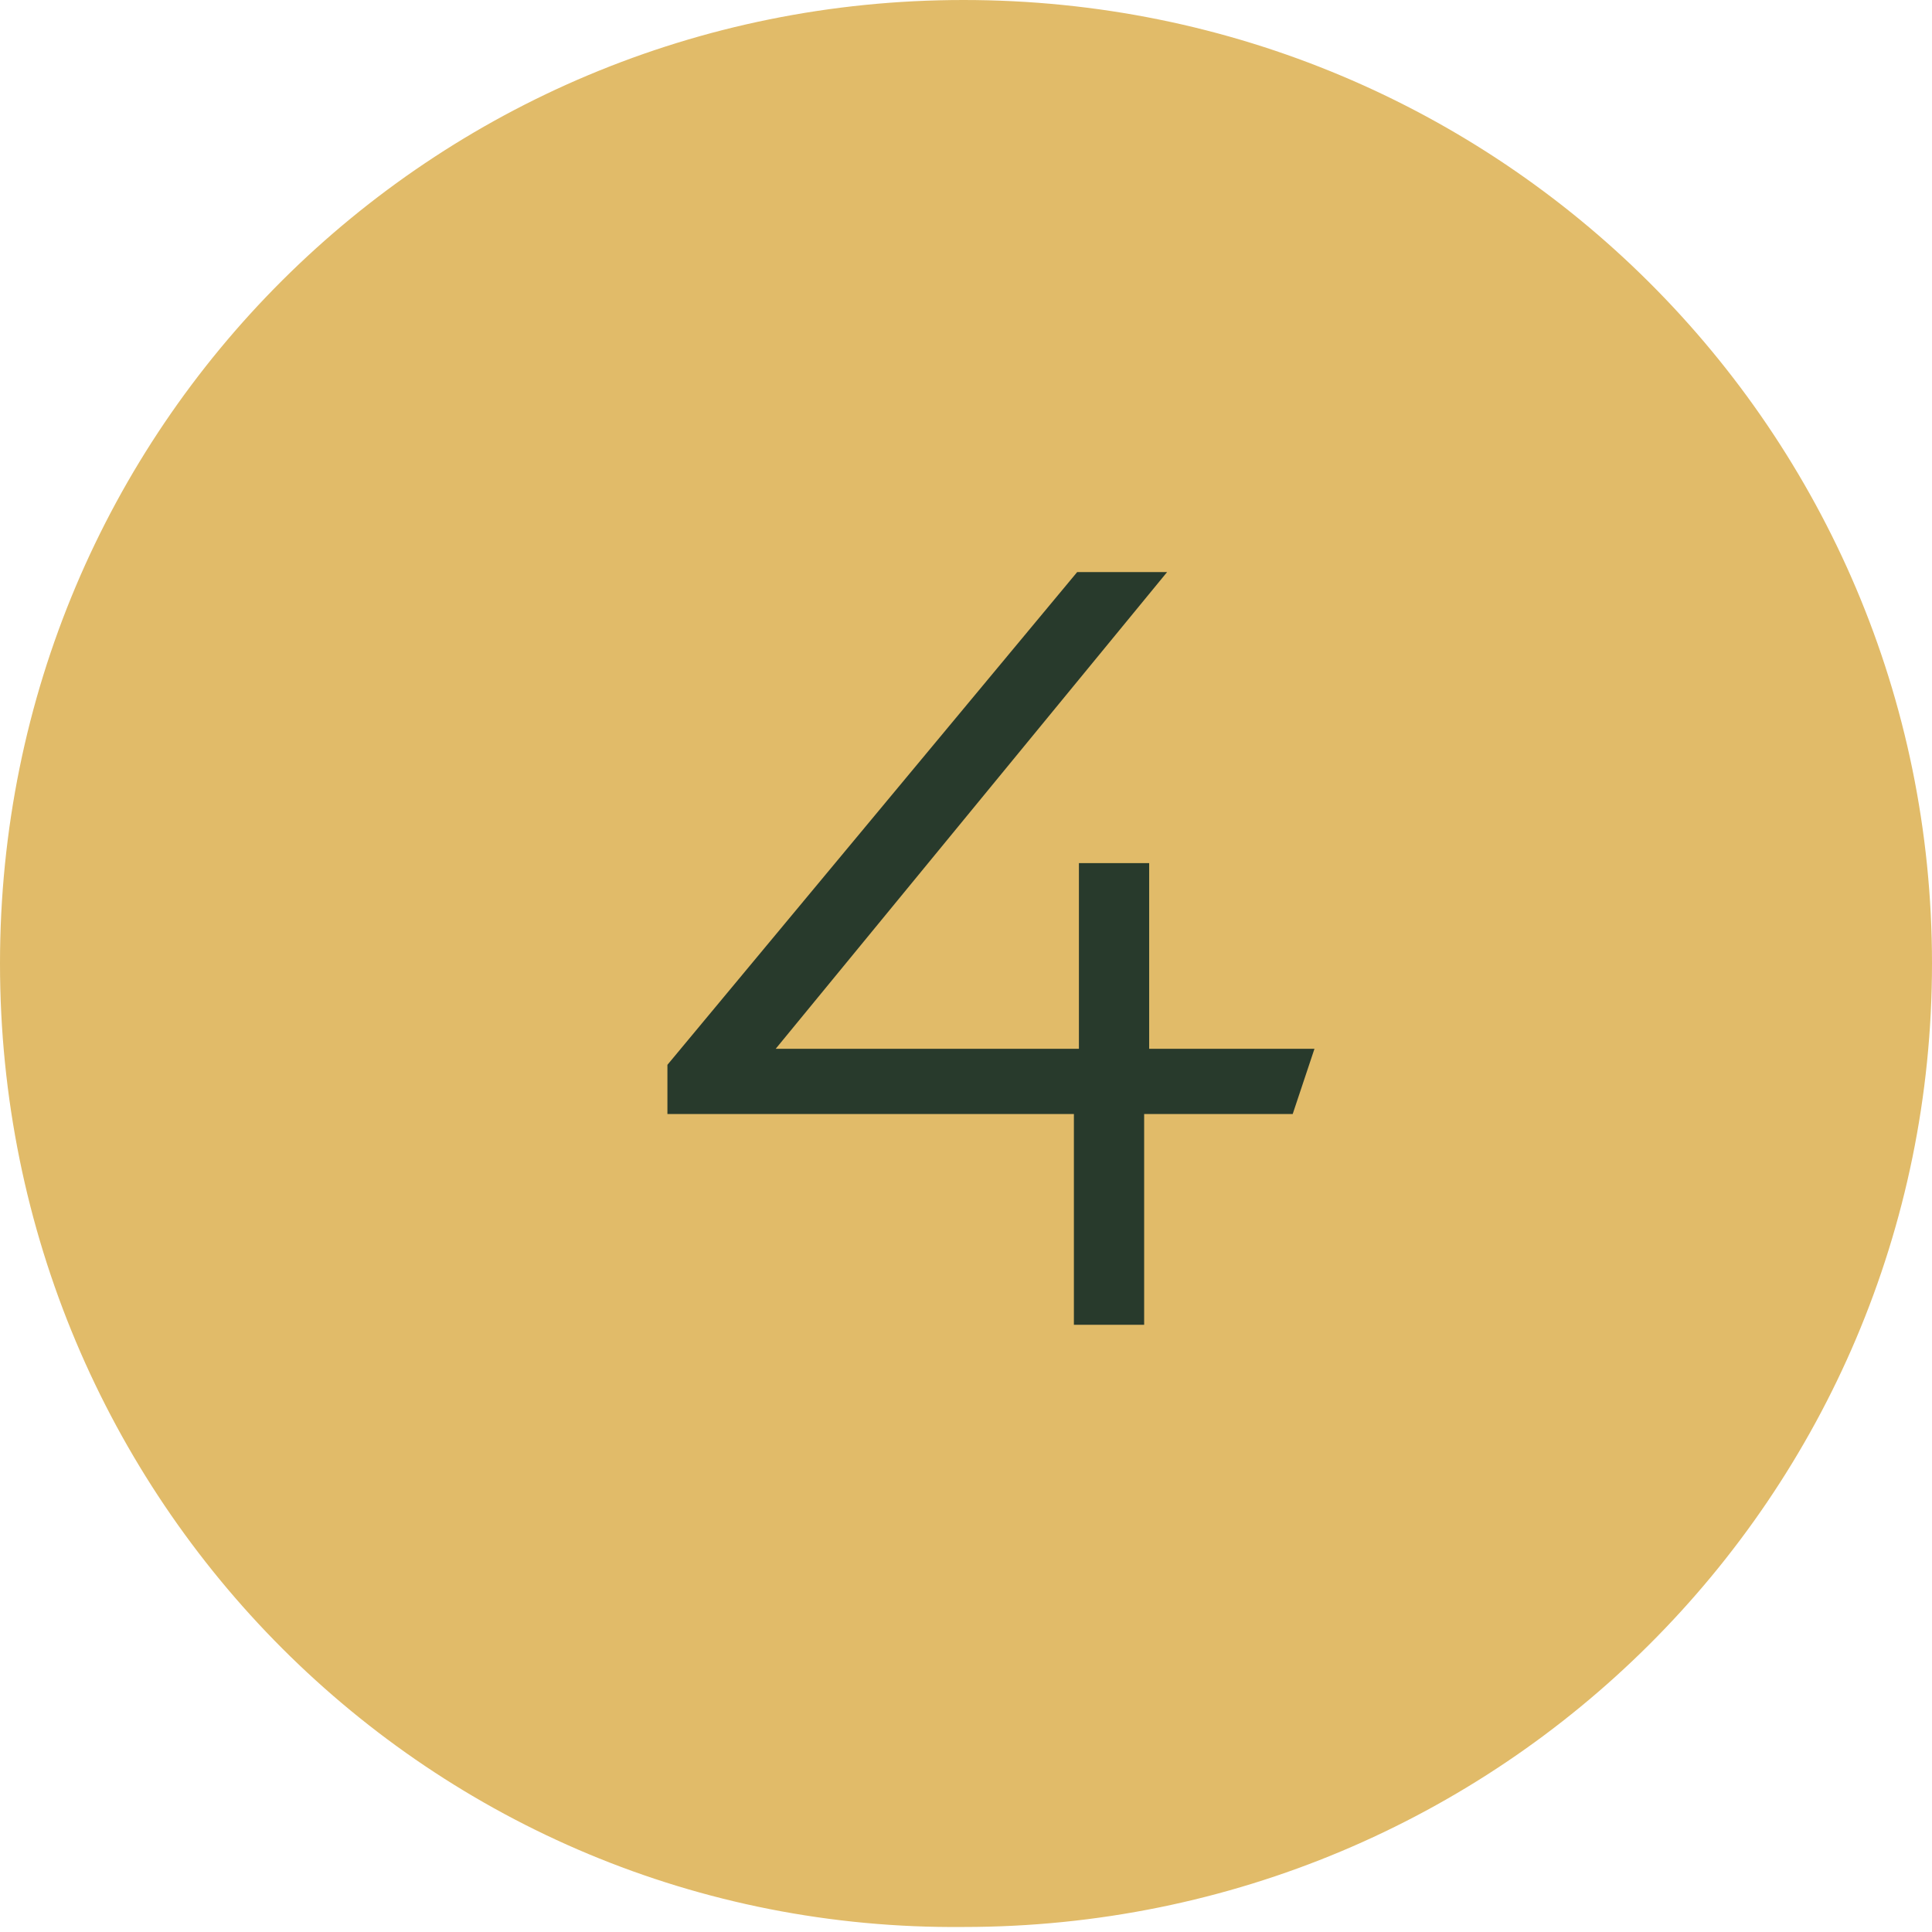 <?xml version="1.0" encoding="UTF-8"?> <svg xmlns="http://www.w3.org/2000/svg" xmlns:xlink="http://www.w3.org/1999/xlink" version="1.1" id="Layer_1" x="0px" y="0px" viewBox="0 0 38.5 38.5" style="enable-background:new 0 0 38.5 38.5;" xml:space="preserve"> <style type="text/css"> .st0{clip-path:url(#SVGID_2_);} .st1{clip-path:url(#SVGID_4_);} .st2{fill:#E1BB69;} .st3{fill:#283A2C;stroke:#283A2C;stroke-miterlimit:10;} </style> <g> <defs> <rect id="SVGID_1_" x="-128.6" y="-379.9" width="986.7" height="550.8"></rect> </defs> <clipPath id="SVGID_2_"> <use xlink:href="#SVGID_1_" style="overflow:visible;"></use> </clipPath> <g class="st0"> <g> <defs> <rect id="SVGID_3_" x="-128.6" y="-379.9" width="986.7" height="550.8"></rect> </defs> <clipPath id="SVGID_4_"> <use xlink:href="#SVGID_3_" style="overflow:visible;"></use> </clipPath> <g class="st1"> <path class="st2" d="M38.5,19.2c0,10.6-8.6,19.2-19.3,19.2C8.6,38.5,0,29.9,0,19.2S8.6,0,19.2,0c0,0,0,0,0,0 C29.9,0,38.5,8.6,38.5,19.2C38.5,19.2,38.5,19.2,38.5,19.2"></path> </g> </g> <path class="st3" d="M25.4,21.7h-3.1v4.2h-0.4v-4.2h-8.1v-0.3l7.9-9.5h0.5l-7.8,9.5h7.6v-3.7h0.4v3.7h3.1L25.4,21.7z"></path> </g> </g> </svg> 